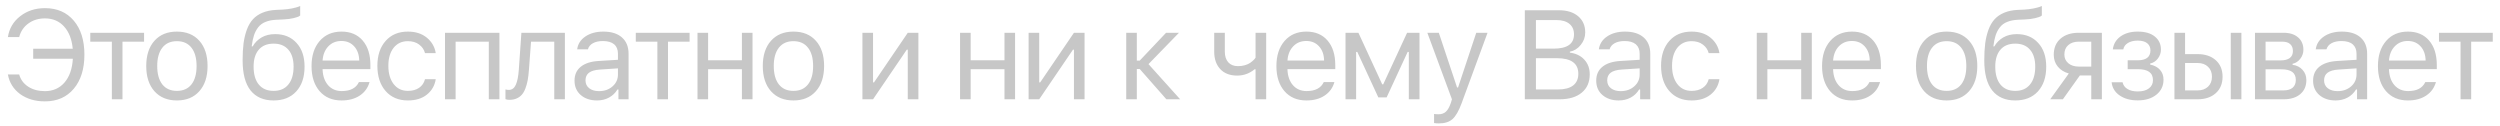 <?xml version="1.0" encoding="UTF-8"?> <svg xmlns="http://www.w3.org/2000/svg" width="277" height="14" viewBox="0 0 277 14" fill="none"><path opacity="0.3" d="M4.977 11.232C3.896 11.232 2.983 10.963 2.235 10.426C1.493 9.883 1.039 9.159 0.875 8.252H2.126C2.285 8.822 2.62 9.273 3.131 9.605C3.641 9.934 4.257 10.098 4.977 10.098C5.87 10.098 6.592 9.781 7.144 9.147C7.695 8.509 8.005 7.63 8.073 6.509H3.678V5.401H8.06C7.959 4.349 7.638 3.526 7.096 2.934C6.553 2.337 5.849 2.038 4.983 2.038C4.272 2.038 3.66 2.225 3.145 2.599C2.63 2.972 2.29 3.476 2.126 4.109H0.875C1.021 3.161 1.474 2.391 2.235 1.799C2.996 1.202 3.912 0.903 4.983 0.903C6.328 0.903 7.392 1.366 8.176 2.291C8.96 3.216 9.352 4.469 9.352 6.051C9.352 7.646 8.957 8.908 8.169 9.838C7.385 10.768 6.321 11.232 4.977 11.232ZM15.963 3.631V4.615H13.57V11H12.394V4.615H10.002V3.631H15.963ZM17.987 9.353C18.365 9.831 18.903 10.07 19.6 10.07C20.297 10.07 20.835 9.831 21.214 9.353C21.592 8.869 21.781 8.19 21.781 7.315C21.781 6.44 21.592 5.764 21.214 5.285C20.835 4.802 20.297 4.561 19.6 4.561C18.903 4.561 18.365 4.802 17.987 5.285C17.609 5.764 17.42 6.44 17.42 7.315C17.42 8.19 17.609 8.869 17.987 9.353ZM22.082 10.111C21.476 10.79 20.648 11.13 19.6 11.13C18.552 11.13 17.723 10.79 17.112 10.111C16.506 9.428 16.203 8.496 16.203 7.315C16.203 6.131 16.506 5.199 17.112 4.52C17.718 3.84 18.547 3.501 19.6 3.501C20.653 3.501 21.482 3.84 22.089 4.52C22.695 5.199 22.998 6.131 22.998 7.315C22.998 8.496 22.692 9.428 22.082 10.111ZM28.673 9.366C29.061 9.836 29.607 10.07 30.314 10.07C31.02 10.07 31.565 9.836 31.948 9.366C32.335 8.897 32.529 8.236 32.529 7.384C32.529 6.573 32.335 5.946 31.948 5.504C31.565 5.057 31.02 4.834 30.314 4.834C29.607 4.834 29.061 5.057 28.673 5.504C28.29 5.946 28.099 6.573 28.099 7.384C28.099 8.236 28.29 8.897 28.673 9.366ZM27.887 5.142H27.996C28.233 4.727 28.561 4.396 28.981 4.15C29.4 3.904 29.904 3.781 30.492 3.781C31.471 3.781 32.258 4.105 32.85 4.752C33.447 5.395 33.745 6.272 33.745 7.384C33.745 8.546 33.438 9.462 32.823 10.132C32.212 10.797 31.376 11.13 30.314 11.13C29.206 11.13 28.357 10.761 27.764 10.023C27.176 9.28 26.882 8.165 26.882 6.68C26.882 5.973 26.916 5.349 26.985 4.807C27.058 4.264 27.178 3.761 27.347 3.296C27.52 2.826 27.746 2.439 28.024 2.134C28.302 1.828 28.655 1.587 29.083 1.409C29.516 1.227 30.022 1.122 30.601 1.095L31.339 1.061C31.681 1.042 32.011 1.001 32.33 0.938C32.654 0.869 32.886 0.81 33.028 0.76C33.173 0.705 33.251 0.673 33.26 0.664V1.717C33.228 1.744 33.176 1.781 33.103 1.826C33.03 1.867 32.834 1.929 32.515 2.011C32.196 2.088 31.822 2.136 31.394 2.154L30.642 2.188C30.159 2.211 29.751 2.291 29.418 2.428C29.086 2.56 28.817 2.758 28.612 3.022C28.407 3.287 28.249 3.585 28.14 3.918C28.031 4.251 27.946 4.659 27.887 5.142ZM37.827 4.54C37.239 4.54 36.756 4.738 36.378 5.135C36 5.531 35.788 6.055 35.742 6.707H39.803C39.789 6.055 39.602 5.531 39.242 5.135C38.882 4.738 38.411 4.54 37.827 4.54ZM39.769 9.093H40.944C40.767 9.731 40.404 10.23 39.858 10.59C39.315 10.95 38.643 11.13 37.841 11.13C36.82 11.13 36.011 10.788 35.414 10.104C34.817 9.416 34.519 8.489 34.519 7.322C34.519 6.16 34.819 5.233 35.421 4.54C36.023 3.847 36.829 3.501 37.841 3.501C38.834 3.501 39.616 3.831 40.186 4.492C40.755 5.153 41.04 6.058 41.04 7.206V7.657H35.742V7.712C35.774 8.441 35.979 9.02 36.358 9.448C36.74 9.877 37.244 10.091 37.868 10.091C38.821 10.091 39.454 9.758 39.769 9.093ZM48.28 5.887H47.091C46.991 5.499 46.774 5.183 46.441 4.937C46.113 4.686 45.696 4.561 45.191 4.561C44.53 4.561 44.003 4.807 43.611 5.299C43.224 5.791 43.03 6.454 43.03 7.288C43.03 8.136 43.226 8.812 43.618 9.318C44.01 9.82 44.534 10.07 45.191 10.07C45.687 10.07 46.1 9.959 46.428 9.735C46.761 9.512 46.981 9.193 47.091 8.778H48.28C48.171 9.476 47.845 10.043 47.303 10.48C46.761 10.913 46.059 11.13 45.197 11.13C44.163 11.13 43.34 10.784 42.73 10.091C42.119 9.394 41.813 8.459 41.813 7.288C41.813 6.14 42.119 5.221 42.73 4.533C43.34 3.845 44.16 3.501 45.191 3.501C46.052 3.501 46.754 3.727 47.296 4.178C47.843 4.629 48.171 5.199 48.28 5.887ZM54.16 11V4.615H50.482V11H49.306V3.631H55.336V11H54.16ZM58.604 7.767C58.572 8.19 58.527 8.564 58.468 8.888C58.408 9.211 58.324 9.514 58.215 9.797C58.11 10.079 57.978 10.312 57.818 10.494C57.663 10.672 57.469 10.811 57.237 10.911C57.005 11.011 56.738 11.062 56.437 11.062C56.269 11.062 56.125 11.037 56.007 10.986V9.906C56.116 9.943 56.239 9.961 56.376 9.961C56.722 9.961 56.98 9.774 57.148 9.4C57.321 9.022 57.433 8.468 57.483 7.739L57.77 3.631H62.59V11H61.414V4.615H58.837L58.604 7.767ZM66.364 10.098C66.97 10.098 67.471 9.922 67.868 9.571C68.269 9.22 68.469 8.781 68.469 8.252V7.575L66.487 7.705C65.931 7.742 65.523 7.858 65.263 8.054C65.004 8.25 64.874 8.535 64.874 8.908C64.874 9.277 65.013 9.569 65.291 9.783C65.569 9.993 65.926 10.098 66.364 10.098ZM66.145 11.13C65.421 11.13 64.823 10.932 64.354 10.535C63.889 10.134 63.657 9.601 63.657 8.936C63.657 8.279 63.889 7.764 64.354 7.391C64.819 7.017 65.482 6.805 66.343 6.755L68.469 6.625V5.955C68.469 5.499 68.328 5.151 68.046 4.909C67.763 4.668 67.348 4.547 66.801 4.547C66.359 4.547 65.992 4.627 65.701 4.786C65.409 4.946 65.222 5.171 65.14 5.463H63.951C64.028 4.875 64.331 4.401 64.86 4.041C65.393 3.681 66.054 3.501 66.842 3.501C67.736 3.501 68.426 3.717 68.914 4.15C69.401 4.583 69.645 5.185 69.645 5.955V11H68.524V9.913H68.415C68.178 10.305 67.863 10.606 67.471 10.815C67.079 11.025 66.637 11.13 66.145 11.13ZM76.407 3.631V4.615H74.014V11H72.838V4.615H70.446V3.631H76.407ZM77.282 11V3.631H78.458V6.68H82.204V3.631H83.38V11H82.204V7.664H78.458V11H77.282ZM86.3 9.353C86.678 9.831 87.216 10.07 87.913 10.07C88.61 10.07 89.148 9.831 89.526 9.353C89.905 8.869 90.094 8.19 90.094 7.315C90.094 6.44 89.905 5.764 89.526 5.285C89.148 4.802 88.61 4.561 87.913 4.561C87.216 4.561 86.678 4.802 86.3 5.285C85.922 5.764 85.733 6.44 85.733 7.315C85.733 8.19 85.922 8.869 86.3 9.353ZM90.395 10.111C89.788 10.79 88.961 11.13 87.913 11.13C86.865 11.13 86.036 10.79 85.425 10.111C84.819 9.428 84.516 8.496 84.516 7.315C84.516 6.131 84.819 5.199 85.425 4.52C86.031 3.84 86.86 3.501 87.913 3.501C88.966 3.501 89.795 3.84 90.401 4.52C91.008 5.199 91.311 6.131 91.311 7.315C91.311 8.496 91.005 9.428 90.395 10.111ZM96.733 11H95.557V3.631H96.733V9.127H96.843L100.582 3.631H101.758V11H100.582V5.504H100.472L96.733 11ZM106.373 11V3.631H107.549V6.68H111.295V3.631H112.471V11H111.295V7.664H107.549V11H106.373ZM115.145 11H113.969V3.631H115.145V9.127H115.254L118.993 3.631H120.169V11H118.993V5.504H118.884L115.145 11ZM125.961 6.714H126.282L129.201 3.631H130.63L127.253 7.104L130.76 11H129.235L126.282 7.644H125.961V11H124.785V3.631H125.961V6.714ZM140.291 11H139.115V7.678H139.006C138.445 8.143 137.802 8.375 137.078 8.375C136.28 8.375 135.656 8.136 135.205 7.657C134.758 7.174 134.535 6.534 134.535 5.736V3.631H135.711V5.736C135.711 6.229 135.838 6.618 136.093 6.905C136.349 7.188 136.706 7.329 137.167 7.329C137.44 7.329 137.695 7.295 137.932 7.227C138.174 7.158 138.372 7.069 138.527 6.96C138.682 6.846 138.803 6.746 138.889 6.659C138.98 6.573 139.056 6.486 139.115 6.399V3.631H140.291V11ZM144.735 4.54C144.147 4.54 143.664 4.738 143.286 5.135C142.907 5.531 142.695 6.055 142.65 6.707H146.71C146.697 6.055 146.51 5.531 146.15 5.135C145.79 4.738 145.318 4.54 144.735 4.54ZM146.676 9.093H147.852C147.674 9.731 147.312 10.23 146.765 10.59C146.223 10.95 145.551 11.13 144.749 11.13C143.728 11.13 142.919 10.788 142.322 10.104C141.725 9.416 141.426 8.489 141.426 7.322C141.426 6.16 141.727 5.233 142.329 4.54C142.93 3.847 143.737 3.501 144.749 3.501C145.742 3.501 146.524 3.831 147.093 4.492C147.663 5.153 147.948 6.058 147.948 7.206V7.657H142.65V7.712C142.682 8.441 142.887 9.02 143.265 9.448C143.648 9.877 144.152 10.091 144.776 10.091C145.728 10.091 146.362 9.758 146.676 9.093ZM150.259 11H149.083V3.631H150.512L153.151 9.346H153.26L155.906 3.631H157.28V11H156.097V5.757H155.967L153.636 10.795H152.72L150.389 5.757H150.259V11ZM159.42 13.673C159.233 13.673 159.058 13.659 158.894 13.632V12.627C159.012 12.65 159.176 12.661 159.386 12.661C159.723 12.661 159.994 12.568 160.199 12.381C160.404 12.199 160.584 11.886 160.739 11.444L160.876 11.007L158.149 3.631H159.42L161.444 9.694H161.553L163.569 3.631H164.82L161.943 11.451C161.628 12.303 161.291 12.887 160.931 13.201C160.575 13.516 160.072 13.673 159.42 13.673ZM172.8 11H168.951V1.136H172.724C173.627 1.136 174.338 1.357 174.857 1.799C175.381 2.241 175.643 2.84 175.643 3.597C175.643 4.107 175.477 4.567 175.144 4.978C174.816 5.388 174.415 5.636 173.941 5.723V5.832C174.616 5.919 175.151 6.178 175.548 6.611C175.944 7.04 176.142 7.58 176.142 8.231C176.142 9.102 175.846 9.781 175.254 10.269C174.666 10.756 173.848 11 172.8 11ZM170.181 2.223V5.388H172.15C173.65 5.388 174.399 4.861 174.399 3.809C174.399 3.307 174.228 2.918 173.887 2.64C173.549 2.362 173.075 2.223 172.465 2.223H170.181ZM170.181 9.913H172.615C173.358 9.913 173.921 9.765 174.304 9.469C174.686 9.173 174.878 8.74 174.878 8.17C174.878 7.021 174.085 6.447 172.499 6.447H170.181V9.913ZM179.568 10.098C180.174 10.098 180.675 9.922 181.072 9.571C181.473 9.22 181.674 8.781 181.674 8.252V7.575L179.691 7.705C179.135 7.742 178.727 7.858 178.467 8.054C178.208 8.25 178.078 8.535 178.078 8.908C178.078 9.277 178.217 9.569 178.495 9.783C178.773 9.993 179.131 10.098 179.568 10.098ZM179.349 11.13C178.625 11.13 178.028 10.932 177.558 10.535C177.093 10.134 176.861 9.601 176.861 8.936C176.861 8.279 177.093 7.764 177.558 7.391C178.023 7.017 178.686 6.805 179.548 6.755L181.674 6.625V5.955C181.674 5.499 181.532 5.151 181.25 4.909C180.967 4.668 180.552 4.547 180.006 4.547C179.563 4.547 179.197 4.627 178.905 4.786C178.613 4.946 178.426 5.171 178.344 5.463H177.155C177.232 4.875 177.536 4.401 178.064 4.041C178.597 3.681 179.258 3.501 180.047 3.501C180.94 3.501 181.63 3.717 182.118 4.15C182.605 4.583 182.849 5.185 182.849 5.955V11H181.728V9.913H181.619C181.382 10.305 181.067 10.606 180.675 10.815C180.284 11.025 179.841 11.13 179.349 11.13ZM190.513 5.887H189.324C189.223 5.499 189.007 5.183 188.674 4.937C188.346 4.686 187.929 4.561 187.423 4.561C186.763 4.561 186.236 4.807 185.844 5.299C185.457 5.791 185.263 6.454 185.263 7.288C185.263 8.136 185.459 8.812 185.851 9.318C186.243 9.82 186.767 10.07 187.423 10.07C187.92 10.07 188.333 9.959 188.661 9.735C188.993 9.512 189.214 9.193 189.324 8.778H190.513C190.404 9.476 190.078 10.043 189.536 10.48C188.993 10.913 188.292 11.13 187.43 11.13C186.396 11.13 185.573 10.784 184.962 10.091C184.352 9.394 184.046 8.459 184.046 7.288C184.046 6.14 184.352 5.221 184.962 4.533C185.573 3.845 186.393 3.501 187.423 3.501C188.285 3.501 188.987 3.727 189.529 4.178C190.076 4.629 190.404 5.199 190.513 5.887ZM194.651 11V3.631H195.826V6.68H199.572V3.631H200.748V11H199.572V7.664H195.826V11H194.651ZM205.192 4.54C204.605 4.54 204.121 4.738 203.743 5.135C203.365 5.531 203.153 6.055 203.107 6.707H207.168C207.154 6.055 206.967 5.531 206.607 5.135C206.247 4.738 205.776 4.54 205.192 4.54ZM207.134 9.093H208.31C208.132 9.731 207.77 10.23 207.223 10.59C206.68 10.95 206.008 11.13 205.206 11.13C204.185 11.13 203.376 10.788 202.779 10.104C202.182 9.416 201.884 8.489 201.884 7.322C201.884 6.16 202.185 5.233 202.786 4.54C203.388 3.847 204.194 3.501 205.206 3.501C206.2 3.501 206.981 3.831 207.551 4.492C208.12 5.153 208.405 6.058 208.405 7.206V7.657H203.107V7.712C203.139 8.441 203.344 9.02 203.723 9.448C204.106 9.877 204.609 10.091 205.233 10.091C206.186 10.091 206.819 9.758 207.134 9.093ZM214.074 9.353C214.452 9.831 214.99 10.07 215.687 10.07C216.384 10.07 216.922 9.831 217.301 9.353C217.679 8.869 217.868 8.19 217.868 7.315C217.868 6.44 217.679 5.764 217.301 5.285C216.922 4.802 216.384 4.561 215.687 4.561C214.99 4.561 214.452 4.802 214.074 5.285C213.696 5.764 213.507 6.44 213.507 7.315C213.507 8.19 213.696 8.869 214.074 9.353ZM218.169 10.111C217.563 10.79 216.735 11.13 215.687 11.13C214.639 11.13 213.81 10.79 213.199 10.111C212.593 9.428 212.29 8.496 212.29 7.315C212.29 6.131 212.593 5.199 213.199 4.52C213.805 3.84 214.634 3.501 215.687 3.501C216.74 3.501 217.569 3.84 218.176 4.52C218.782 5.199 219.085 6.131 219.085 7.315C219.085 8.496 218.779 9.428 218.169 10.111ZM221.649 9.366C222.036 9.836 222.583 10.07 223.29 10.07C223.996 10.07 224.541 9.836 224.923 9.366C225.311 8.897 225.504 8.236 225.504 7.384C225.504 6.573 225.311 5.946 224.923 5.504C224.541 5.057 223.996 4.834 223.29 4.834C222.583 4.834 222.036 5.057 221.649 5.504C221.266 5.946 221.075 6.573 221.075 7.384C221.075 8.236 221.266 8.897 221.649 9.366ZM220.863 5.142H220.972C221.209 4.727 221.537 4.396 221.957 4.15C222.376 3.904 222.879 3.781 223.467 3.781C224.447 3.781 225.233 4.105 225.826 4.752C226.423 5.395 226.721 6.272 226.721 7.384C226.721 8.546 226.414 9.462 225.798 10.132C225.188 10.797 224.351 11.13 223.29 11.13C222.182 11.13 221.332 10.761 220.74 10.023C220.152 9.28 219.858 8.165 219.858 6.68C219.858 5.973 219.892 5.349 219.961 4.807C220.033 4.264 220.154 3.761 220.323 3.296C220.496 2.826 220.722 2.439 221 2.134C221.278 1.828 221.631 1.587 222.059 1.409C222.492 1.227 222.998 1.122 223.577 1.095L224.315 1.061C224.657 1.042 224.987 1.001 225.306 0.938C225.63 0.869 225.862 0.81 226.003 0.76C226.149 0.705 226.227 0.673 226.236 0.664V1.717C226.204 1.744 226.152 1.781 226.079 1.826C226.006 1.867 225.81 1.929 225.491 2.011C225.172 2.088 224.798 2.136 224.37 2.154L223.618 2.188C223.135 2.211 222.727 2.291 222.394 2.428C222.061 2.56 221.793 2.758 221.587 3.022C221.382 3.287 221.225 3.585 221.116 3.918C221.006 4.251 220.922 4.659 220.863 5.142ZM230.325 7.377H231.712V4.615H230.325C229.837 4.615 229.45 4.743 229.163 4.998C228.875 5.249 228.732 5.597 228.732 6.044C228.732 6.436 228.878 6.757 229.169 7.008C229.461 7.254 229.846 7.377 230.325 7.377ZM231.712 11V8.361H230.448L228.568 11H227.166L229.224 8.143C228.704 7.997 228.297 7.742 228 7.377C227.704 7.012 227.556 6.577 227.556 6.071C227.556 5.315 227.804 4.72 228.301 4.287C228.802 3.85 229.477 3.631 230.325 3.631H232.888V11H231.712ZM236.861 11.123C236.058 11.123 235.391 10.941 234.858 10.576C234.329 10.212 234.033 9.724 233.969 9.113H235.179C235.252 9.437 235.434 9.688 235.726 9.865C236.022 10.043 236.4 10.132 236.861 10.132C237.394 10.132 237.808 10.018 238.105 9.79C238.401 9.562 238.549 9.261 238.549 8.888C238.549 8.468 238.41 8.161 238.132 7.965C237.854 7.764 237.43 7.664 236.861 7.664H235.746V6.68H236.861C237.799 6.68 238.269 6.313 238.269 5.579C238.269 5.251 238.15 4.989 237.913 4.793C237.676 4.597 237.325 4.499 236.861 4.499C236.419 4.499 236.054 4.588 235.767 4.766C235.48 4.943 235.311 5.18 235.261 5.477H234.099C234.176 4.87 234.463 4.39 234.96 4.034C235.457 3.679 236.09 3.501 236.861 3.501C237.676 3.501 238.308 3.683 238.754 4.048C239.205 4.408 239.431 4.889 239.431 5.49C239.431 5.859 239.319 6.19 239.096 6.481C238.877 6.773 238.59 6.96 238.235 7.042V7.151C238.718 7.256 239.085 7.454 239.335 7.746C239.59 8.038 239.718 8.398 239.718 8.826C239.718 9.51 239.456 10.063 238.932 10.487C238.408 10.911 237.717 11.123 236.861 11.123ZM247.17 11V3.631H248.346V11H247.17ZM243.492 6.98H242.105V10.016H243.492C243.975 10.016 244.36 9.879 244.648 9.605C244.939 9.327 245.085 8.958 245.085 8.498C245.085 8.038 244.939 7.671 244.648 7.397C244.36 7.119 243.975 6.98 243.492 6.98ZM240.929 11V3.631H242.105V5.996H243.492C244.335 5.996 245.008 6.222 245.509 6.673C246.01 7.124 246.261 7.732 246.261 8.498C246.261 9.264 246.01 9.872 245.509 10.323C245.008 10.774 244.335 11 243.492 11H240.929ZM252.858 4.615H251.026V6.693H252.667C253.592 6.693 254.055 6.342 254.055 5.641C254.055 5.322 253.954 5.071 253.754 4.889C253.558 4.706 253.259 4.615 252.858 4.615ZM252.769 7.678H251.026V10.016H252.995C253.446 10.016 253.788 9.918 254.02 9.722C254.257 9.521 254.376 9.234 254.376 8.86C254.376 8.455 254.241 8.156 253.973 7.965C253.708 7.773 253.307 7.678 252.769 7.678ZM249.851 11V3.631H253.009C253.697 3.631 254.237 3.802 254.629 4.144C255.021 4.481 255.217 4.939 255.217 5.518C255.217 5.882 255.101 6.215 254.868 6.516C254.64 6.812 254.355 6.996 254.014 7.069V7.179C254.478 7.243 254.85 7.432 255.128 7.746C255.406 8.056 255.545 8.434 255.545 8.881C255.545 9.528 255.322 10.043 254.875 10.426C254.428 10.809 253.811 11 253.022 11H249.851ZM258.998 10.098C259.604 10.098 260.105 9.922 260.502 9.571C260.903 9.22 261.103 8.781 261.103 8.252V7.575L259.121 7.705C258.565 7.742 258.157 7.858 257.897 8.054C257.637 8.25 257.508 8.535 257.508 8.908C257.508 9.277 257.647 9.569 257.925 9.783C258.203 9.993 258.56 10.098 258.998 10.098ZM258.779 11.13C258.054 11.13 257.457 10.932 256.988 10.535C256.523 10.134 256.291 9.601 256.291 8.936C256.291 8.279 256.523 7.764 256.988 7.391C257.453 7.017 258.116 6.805 258.977 6.755L261.103 6.625V5.955C261.103 5.499 260.962 5.151 260.679 4.909C260.397 4.668 259.982 4.547 259.435 4.547C258.993 4.547 258.626 4.627 258.335 4.786C258.043 4.946 257.856 5.171 257.774 5.463H256.585C256.662 4.875 256.965 4.401 257.494 4.041C258.027 3.681 258.688 3.501 259.476 3.501C260.37 3.501 261.06 3.717 261.548 4.15C262.035 4.583 262.279 5.185 262.279 5.955V11H261.158V9.913H261.049C260.812 10.305 260.497 10.606 260.105 10.815C259.713 11.025 259.271 11.13 258.779 11.13ZM266.785 4.54C266.197 4.54 265.714 4.738 265.336 5.135C264.957 5.531 264.745 6.055 264.7 6.707H268.76C268.747 6.055 268.56 5.531 268.2 5.135C267.84 4.738 267.368 4.54 266.785 4.54ZM268.726 9.093H269.902C269.724 9.731 269.362 10.23 268.815 10.59C268.273 10.95 267.601 11.13 266.798 11.13C265.778 11.13 264.969 10.788 264.372 10.104C263.775 9.416 263.476 8.489 263.476 7.322C263.476 6.16 263.777 5.233 264.379 4.54C264.98 3.847 265.787 3.501 266.798 3.501C267.792 3.501 268.573 3.831 269.143 4.492C269.713 5.153 269.998 6.058 269.998 7.206V7.657H264.7V7.712C264.732 8.441 264.937 9.02 265.315 9.448C265.698 9.877 266.201 10.091 266.826 10.091C267.778 10.091 268.412 9.758 268.726 9.093ZM276.199 3.631V4.615H273.806V11H272.63V4.615H270.238V3.631H276.199Z" fill="#444444"></path></svg> 